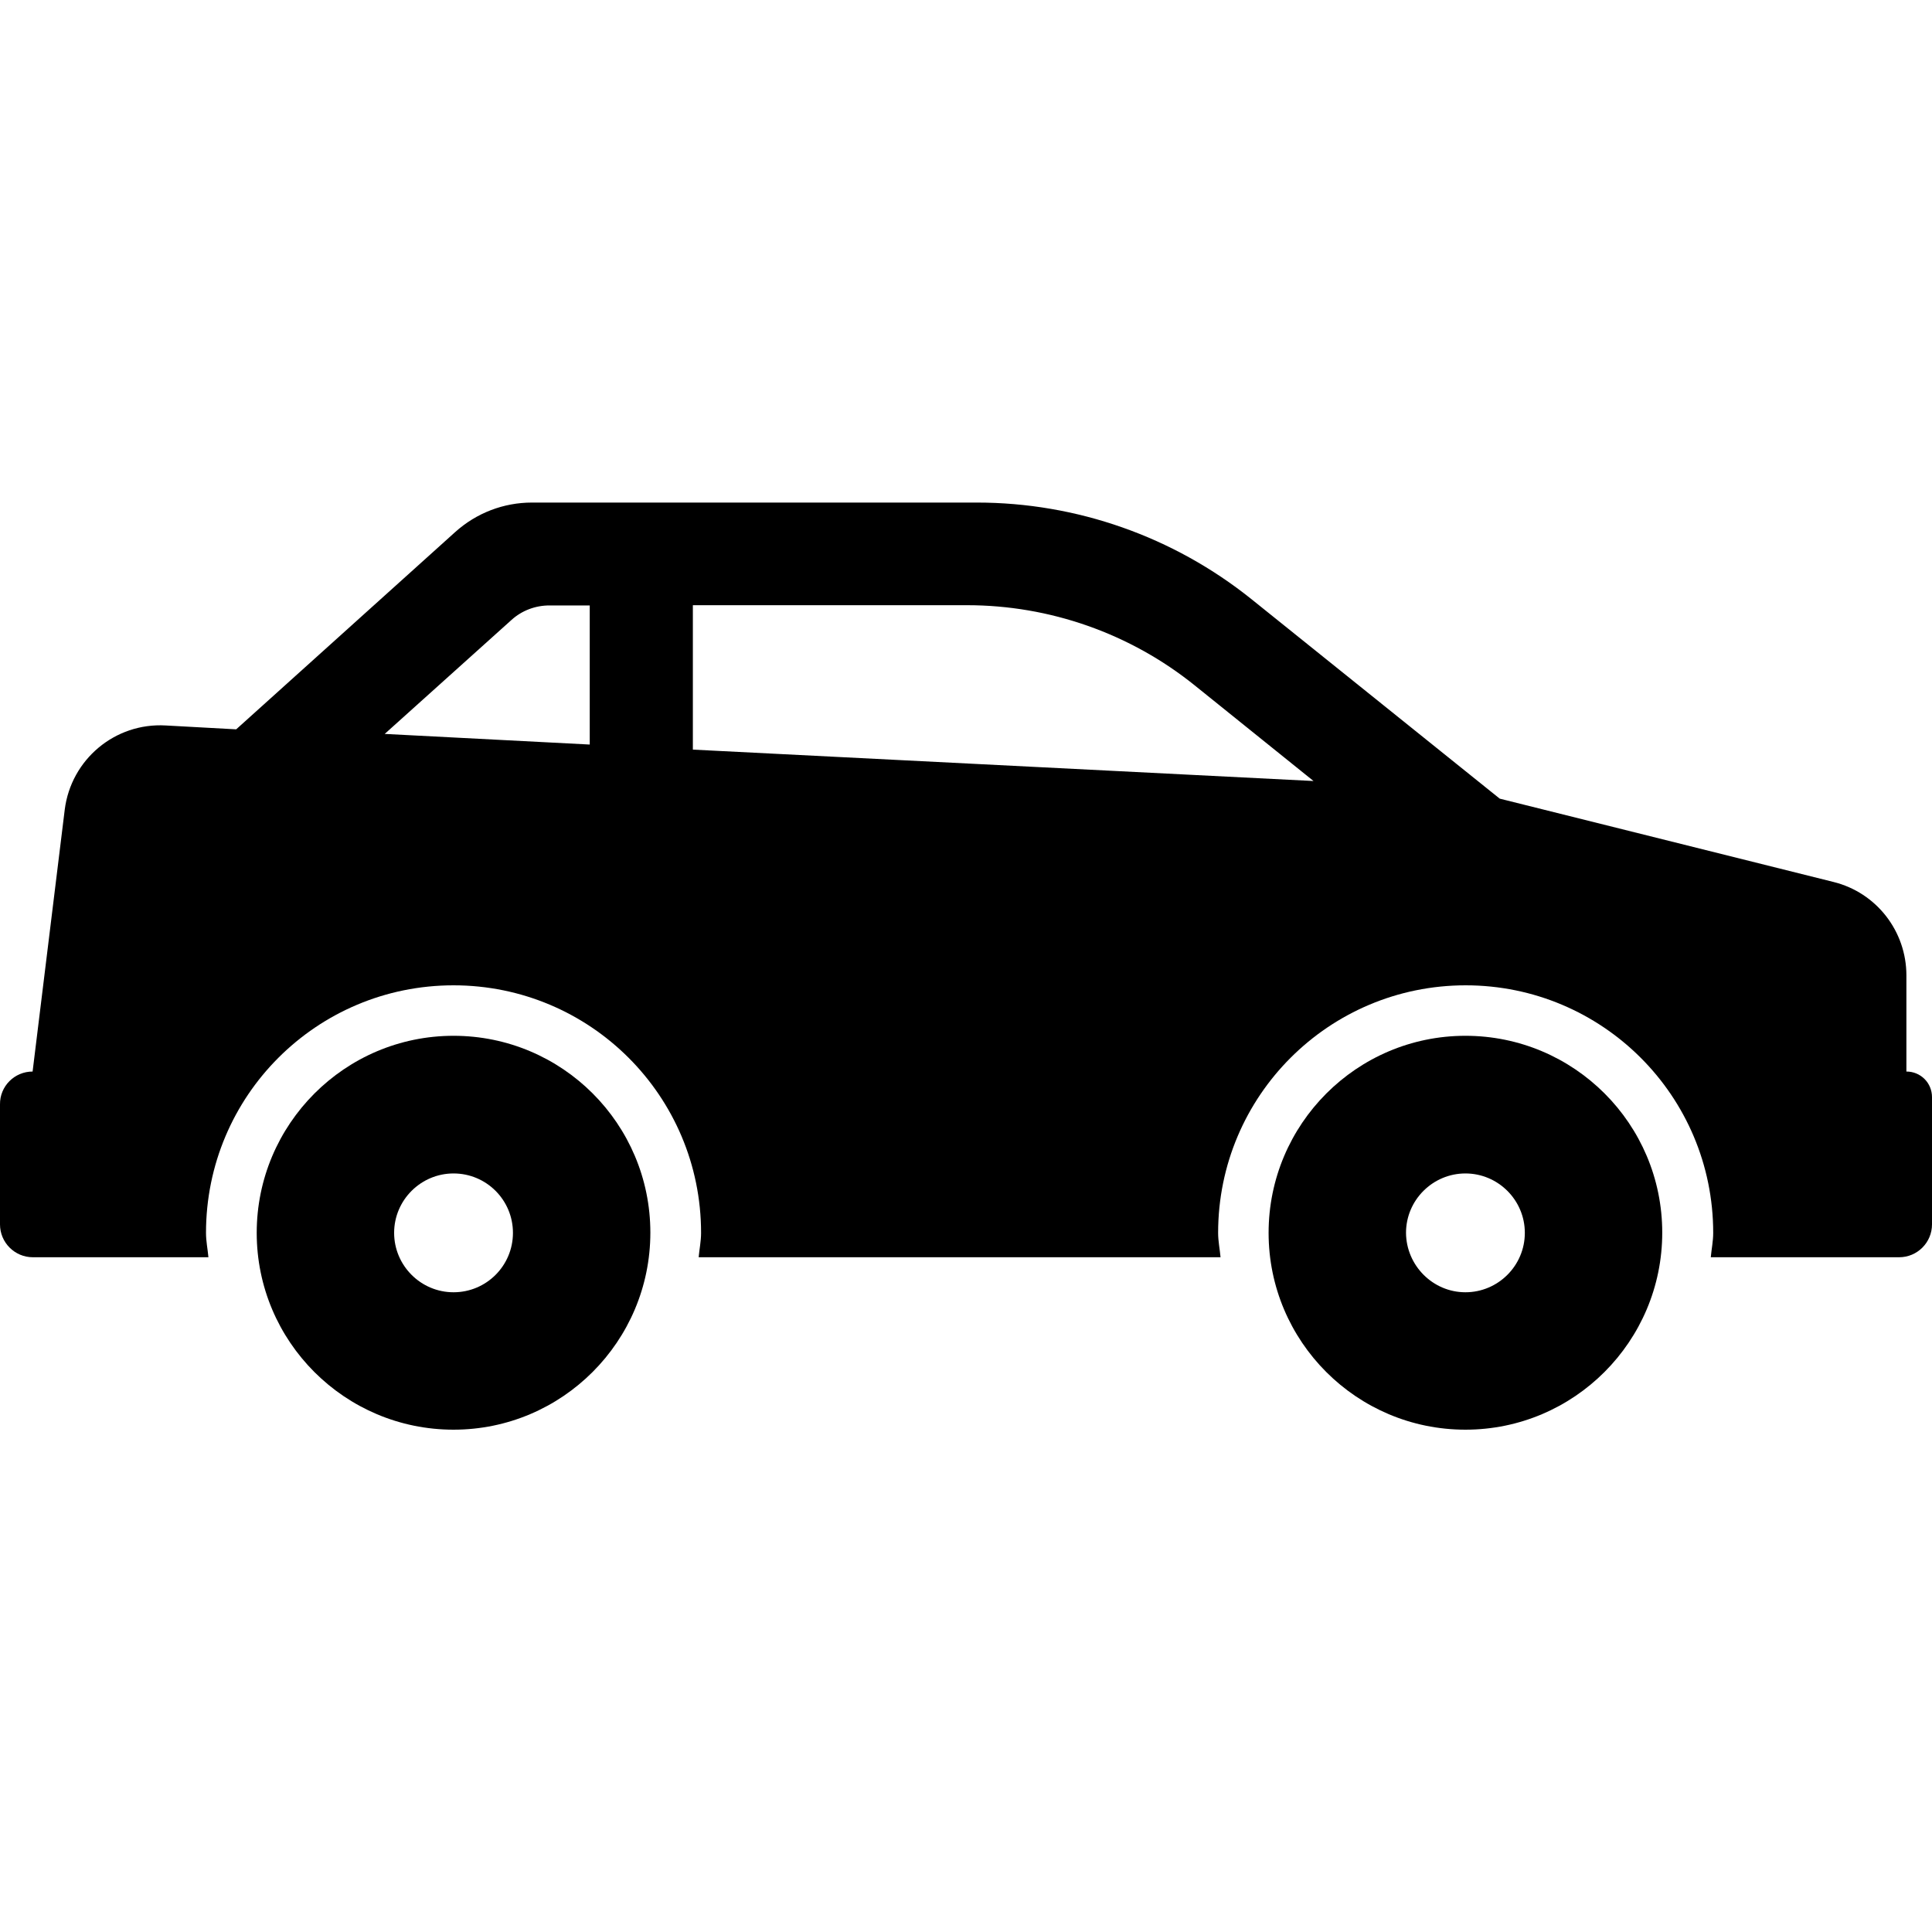 <?xml version="1.0" encoding="utf-8"?>
<!-- Generator: Adobe Illustrator 25.3.0, SVG Export Plug-In . SVG Version: 6.00 Build 0)  -->
<svg version="1.1" id="Capa_1" xmlns="http://www.w3.org/2000/svg" xmlns:xlink="http://www.w3.org/1999/xlink" x="0px" y="0px"
	 viewBox="0 0 800 800" style="enable-background:new 0 0 800 800;" xml:space="preserve">
<g>
	<g>
		<path d="M606.8,428.9c45,0,81.5,36.5,81.5,81.5S651.8,592,606.8,592c-45,0-81.5-36.5-81.5-81.5S561.8,428.9,606.8,428.9z
			 M606.8,535.1c13.5,0,24.6-11,24.6-24.6c0-13.6-11.1-24.6-24.6-24.6c-13.5,0-24.6,11-24.6,24.6C582.3,524,593.3,535.1,606.8,535.1
			z"/>
		<path d="M13.5,443.7l13.3-108.4c2.6-20.8,20.8-36.1,41.8-34.9l29.2,1.6l90.7-81.7c8.8-7.9,20-12.2,31.8-12.2l184.2,0
			c41.3,0,81.4,14.1,113.7,40l102.8,82.6l138.2,34.5c17.8,4.4,30.2,20.4,30.2,38.7v39.8c5.9,0,10.6,4.7,10.6,10.6V507
			c0,7.5-6.1,13.6-13.6,13.6h-78c0.3-3.4,1-6.6,1-10.1c0-56.7-45.9-102.5-102.5-102.5c-56.6,0-102.5,45.8-102.5,102.5
			c0,3.5,0.7,6.7,1,10.1H289.3c0.3-3.4,1-6.6,1-10.1c0-56.7-45.9-102.5-102.5-102.5c-56.7,0-102.5,45.8-102.5,102.5
			c0,3.5,0.7,6.7,1,10.1H13.6C6.1,520.6,0,514.5,0,507v-49.7C-0.1,449.8,6,443.7,13.5,443.7z M286.9,310.4l257,13l-49.2-39.6
			c-26.7-21.5-60-33.2-94.3-33.2H286.9V310.4z M244.2,308.3v-57.6h-16.7c-5.8,0-11.4,2.1-15.7,6l-52.5,47.2L244.2,308.3z"/>
		<path d="M187.8,428.9c45,0,81.5,36.5,81.5,81.5S232.8,592,187.8,592c-45,0-81.5-36.5-81.5-81.5S142.8,428.9,187.8,428.9z
			 M187.8,535.1c13.6,0,24.6-11,24.6-24.6c0-13.6-11-24.6-24.6-24.6c-13.5,0-24.6,11-24.6,24.6C163.2,524,174.2,535.1,187.8,535.1z"
			/>
	</g>
</g>
</svg>
